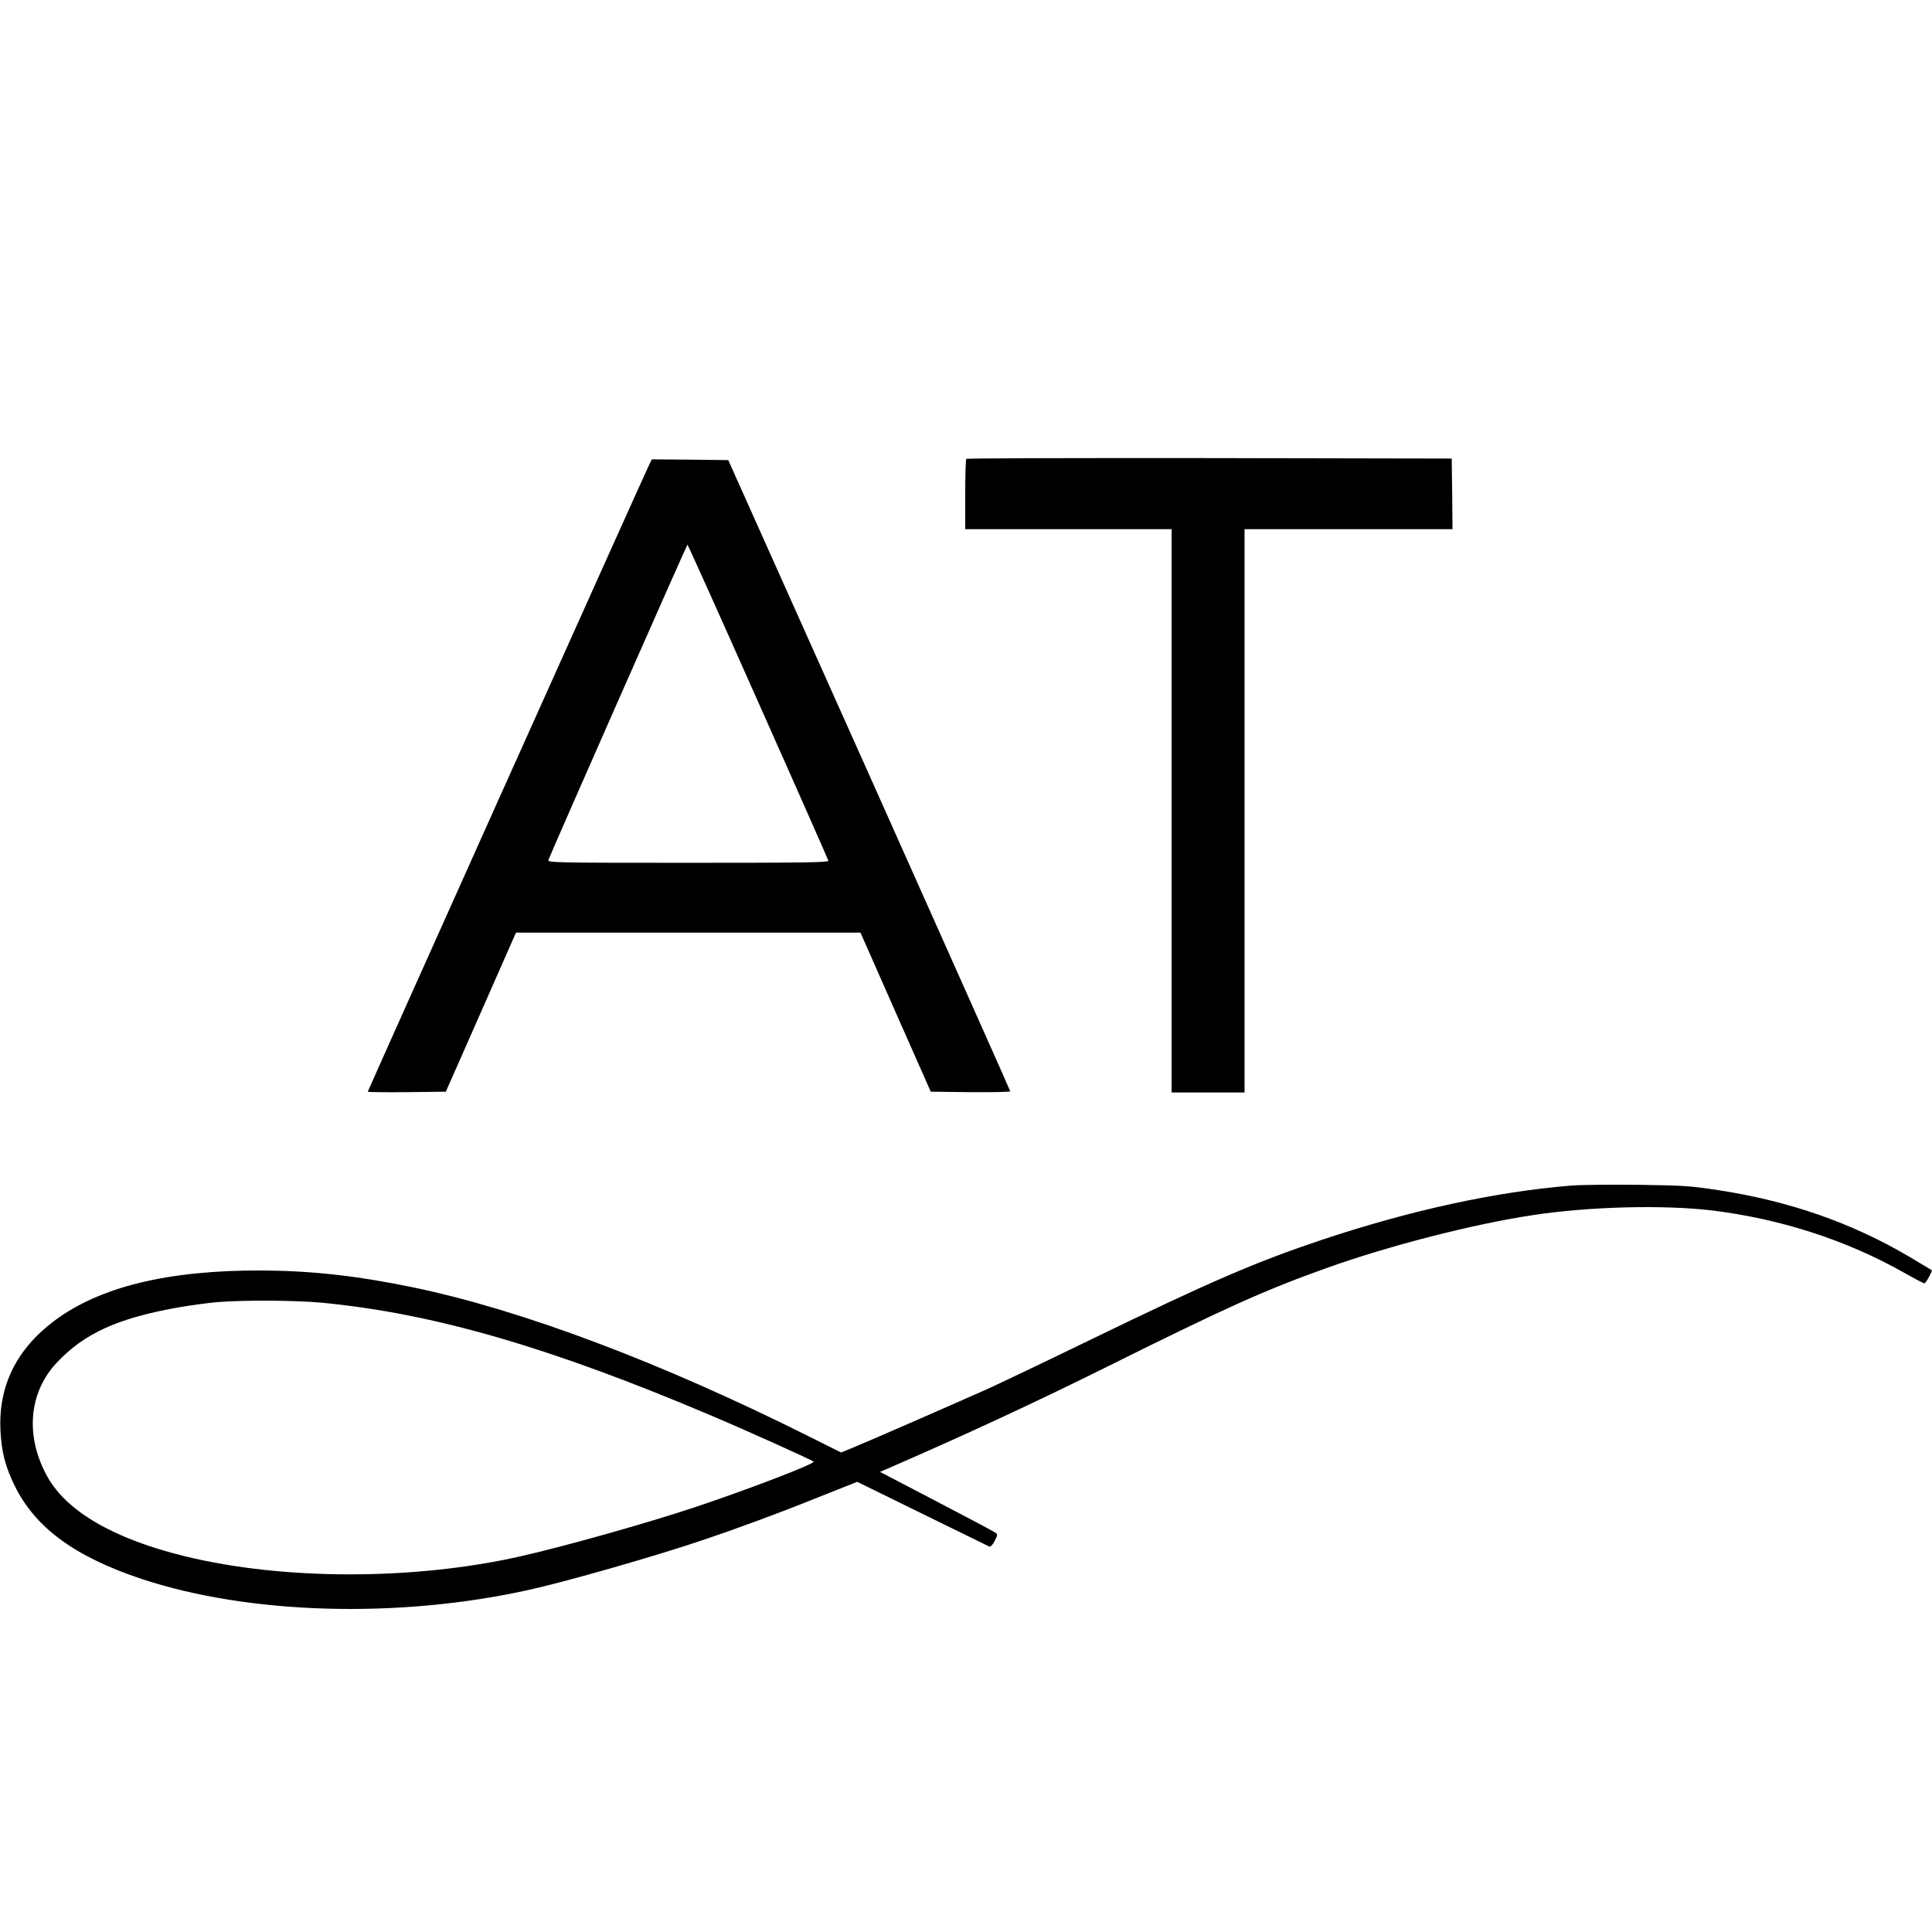 <?xml version="1.0" standalone="no"?>
<!DOCTYPE svg PUBLIC "-//W3C//DTD SVG 20010904//EN"
 "http://www.w3.org/TR/2001/REC-SVG-20010904/DTD/svg10.dtd">
<svg version="1.0" xmlns="http://www.w3.org/2000/svg"
 width="1245pt" height="1245pt" viewBox="0 0 1245 1245"
 preserveAspectRatio="xMidYMid meet">
<g transform="translate(0,1245) scale(0.1,-0.1)"
fill="#000000" stroke="none">
<path d="M6227 9493 c-4 -3 -7 -107 -7 -230 l0 -223 665 0 665 0 0 -1815 0
-1815 235 0 235 0 0 1815 0 1815 670 0 670 0 -2 228 -3 227 -1561 3 c-858 1
-1564 -1 -1567 -5z"/>
<path d="M4187 9463 c-22 -42 -1817 -4042 -1817 -4048 0 -3 113 -4 252 -3
l251 3 226 512 226 513 1110 0 1110 0 226 -512 227 -513 256 -3 c141 -1 256 1
256 6 0 4 -409 921 -908 2037 l-909 2030 -246 3 -246 2 -14 -27z m698 -1535
c248 -556 451 -1017 453 -1024 3 -12 -147 -14 -903 -14 -860 0 -907 1 -901 18
19 53 892 2032 896 2032 3 0 208 -456 455 -1012z"/>
<path d="M10125 4810 c-490 -40 -1034 -159 -1605 -349 -427 -143 -715 -267
-1494 -645 -286 -139 -584 -281 -661 -316 -206 -92 -767 -337 -862 -376 l-83
-34 -212 106 c-952 476 -1844 812 -2545 958 -363 75 -652 107 -978 109 -601 2
-1044 -105 -1337 -326 -244 -184 -359 -420 -345 -707 7 -137 31 -230 92 -355
133 -270 386 -456 818 -600 691 -229 1653 -257 2492 -71 246 54 829 221 1140
327 182 61 476 169 654 241 l325 129 420 -206 c232 -114 426 -209 433 -212 6
-2 21 14 33 37 19 38 20 43 5 53 -9 7 -180 98 -380 202 l-364 190 42 18 c495
215 966 433 1430 664 758 377 1009 490 1404 631 398 143 943 283 1326 341 365
56 844 68 1158 31 443 -54 870 -192 1242 -403 65 -37 123 -67 128 -67 9 0 53
79 47 85 -2 1 -64 39 -140 84 -371 220 -778 362 -1238 432 -178 27 -222 30
-515 34 -176 2 -369 0 -430 -5z m-8049 -755 c719 -69 1471 -287 2514 -730 236
-100 641 -283 653 -294 12 -12 -415 -177 -763 -293 -306 -102 -848 -255 -1130
-318 -684 -154 -1524 -154 -2157 1 -456 111 -762 288 -887 512 -145 259 -122
542 59 735 177 189 394 288 785 357 80 14 192 29 250 34 175 14 505 12 676 -4z"/>
</g>
</svg>
